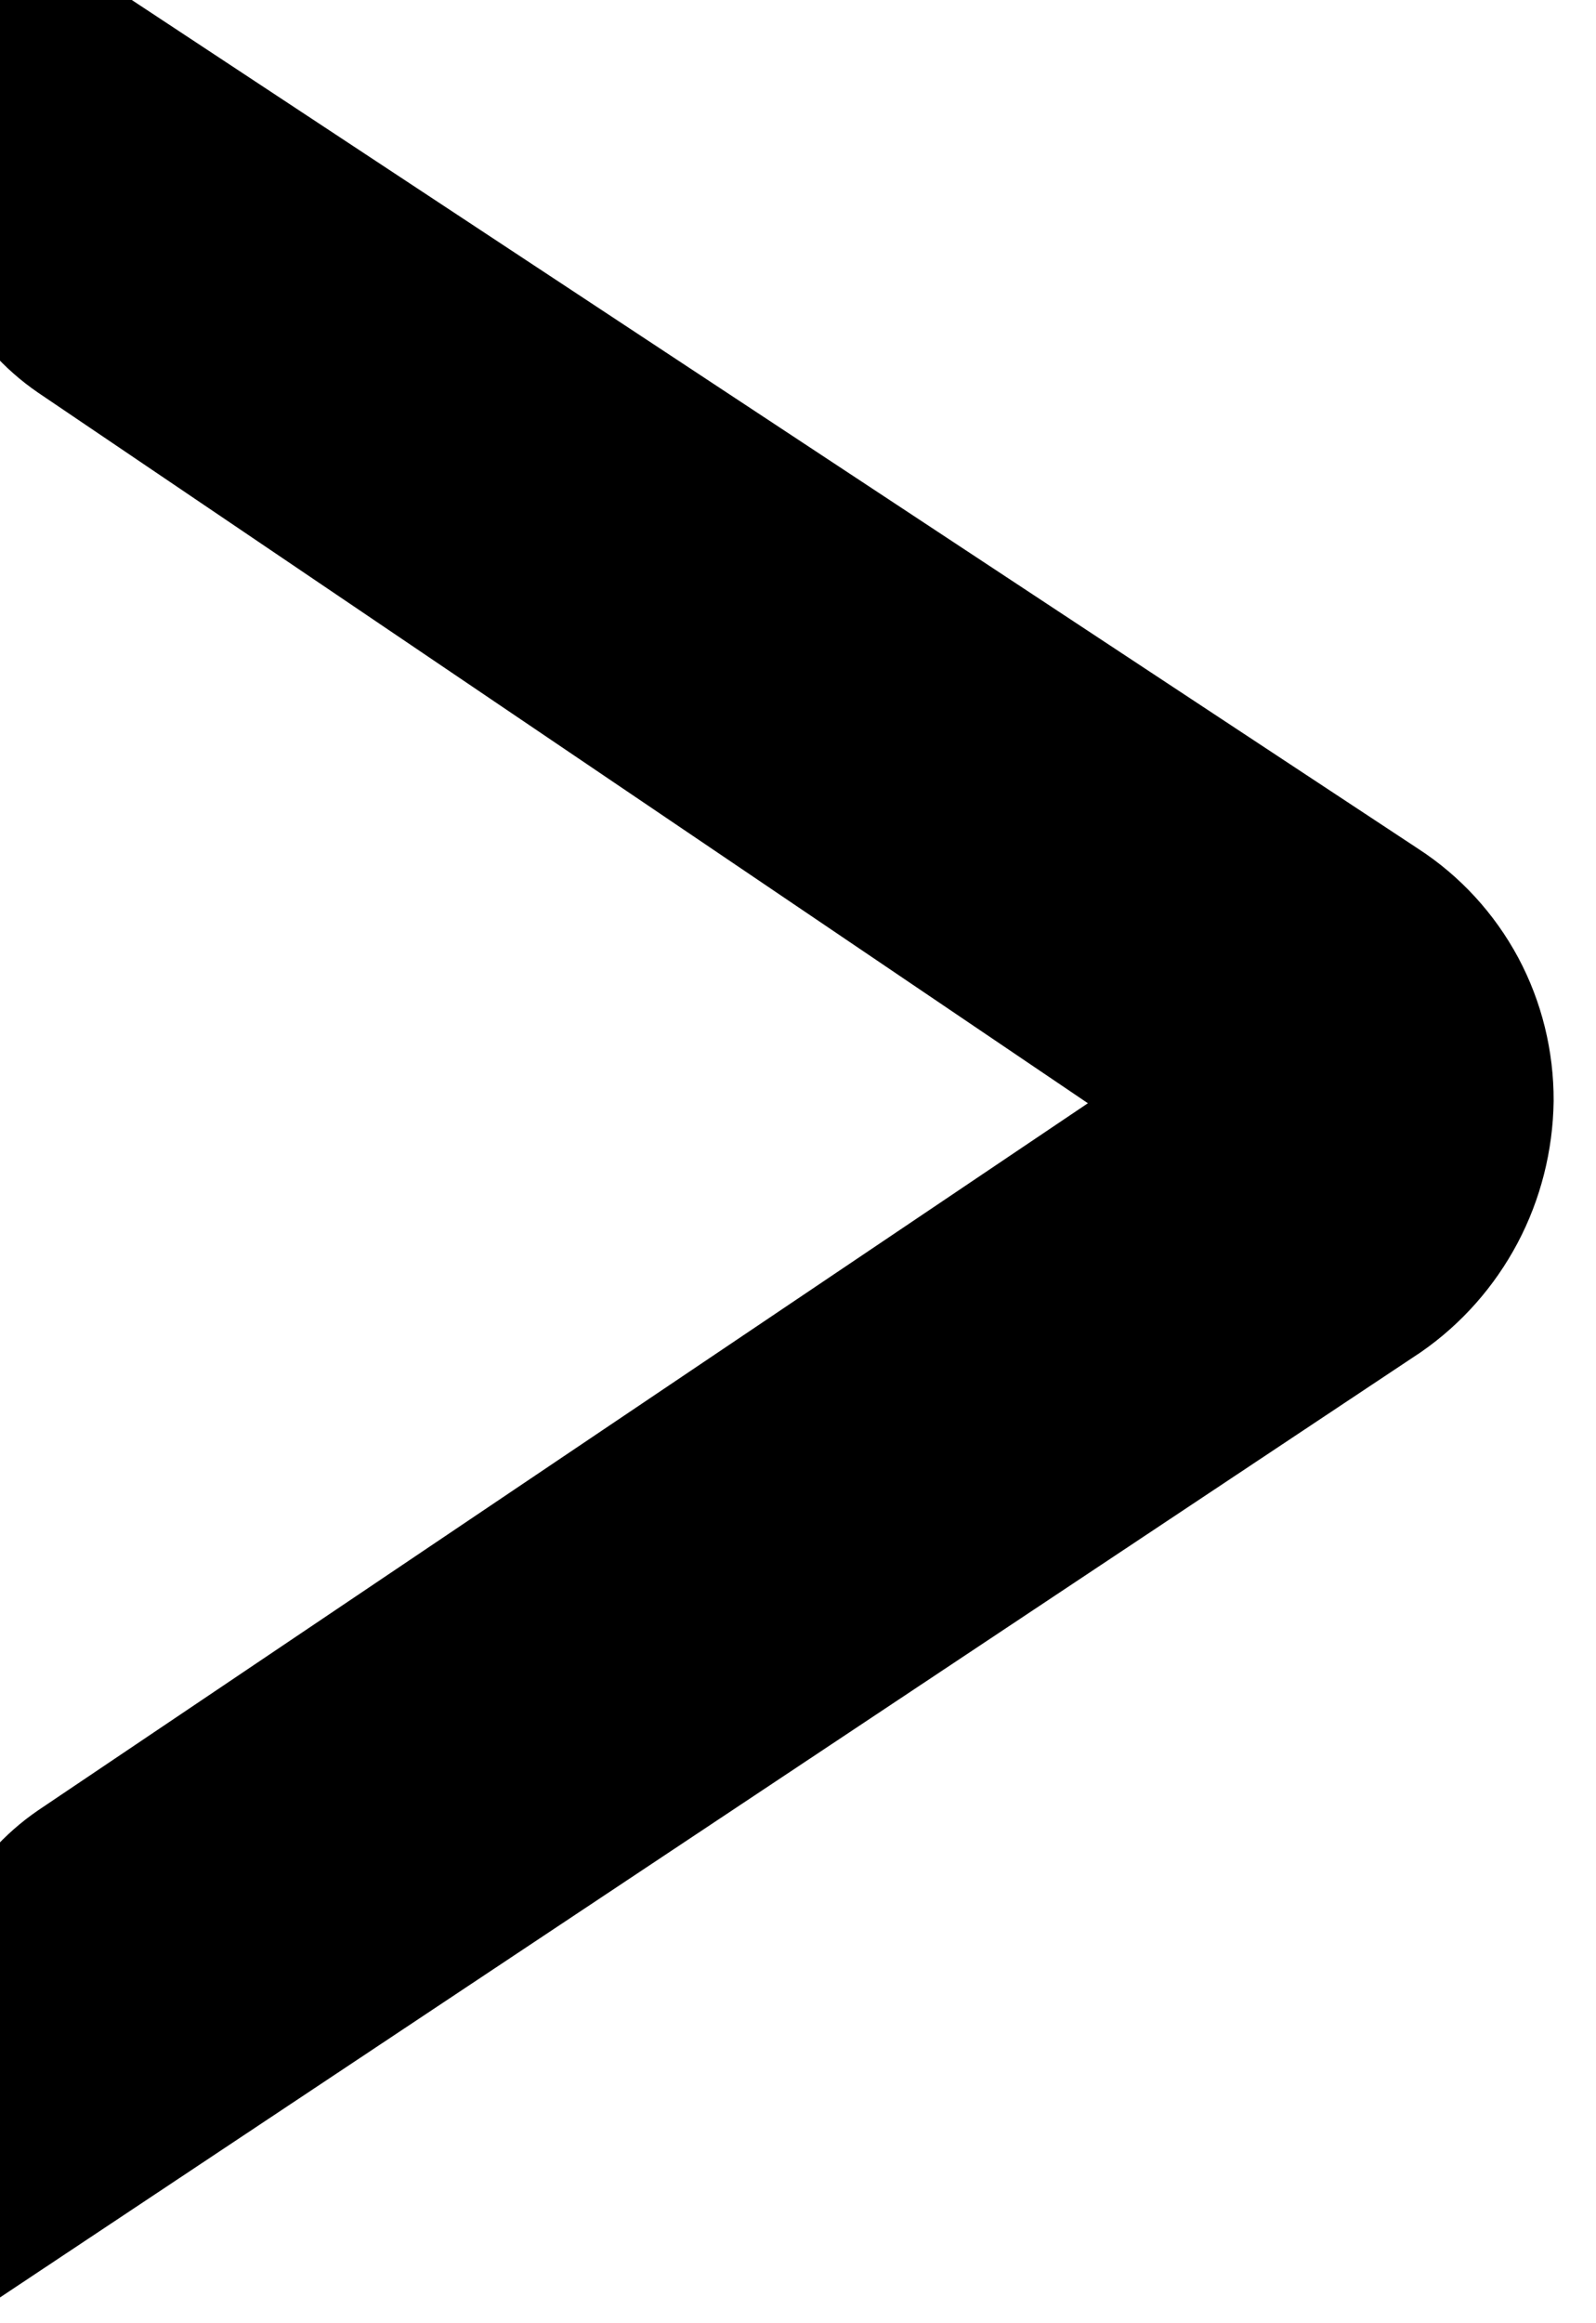 <?xml version="1.0" encoding="utf-8"?>
<svg xmlns="http://www.w3.org/2000/svg" fill="none" height="100%" overflow="visible" preserveAspectRatio="none" style="display: block;" viewBox="0 0 11 16" width="100%">
<g id="Vector">
<path d="M9.504 6.266C9.721 6.407 9.899 6.601 10.023 6.831C10.146 7.061 10.209 7.319 10.208 7.58C10.204 7.84 10.139 8.097 10.018 8.326C9.896 8.556 9.722 8.753 9.51 8.9L0 15.222V13.901C0.003 13.7 0.054 13.501 0.148 13.323C0.243 13.146 0.379 12.994 0.544 12.881L8.392 7.599L0.544 2.291C0.376 2.176 0.238 2.021 0.144 1.84C0.049 1.659 -0 1.457 0 1.252V0L9.504 6.266Z" fill="black"/>
<path d="M9.504 6.266C9.721 6.407 9.899 6.601 10.023 6.831C10.146 7.061 10.209 7.319 10.208 7.58C10.204 7.84 10.139 8.097 10.018 8.326C9.896 8.556 9.722 8.753 9.51 8.9L0 15.222V13.901C0.003 13.7 0.054 13.501 0.148 13.323C0.243 13.146 0.379 12.994 0.544 12.881L8.392 7.599L0.544 2.291C0.376 2.176 0.238 2.021 0.144 1.84C0.049 1.659 -0 1.457 0 1.252V0L9.504 6.266Z" stroke="black"/>
</g>
</svg>